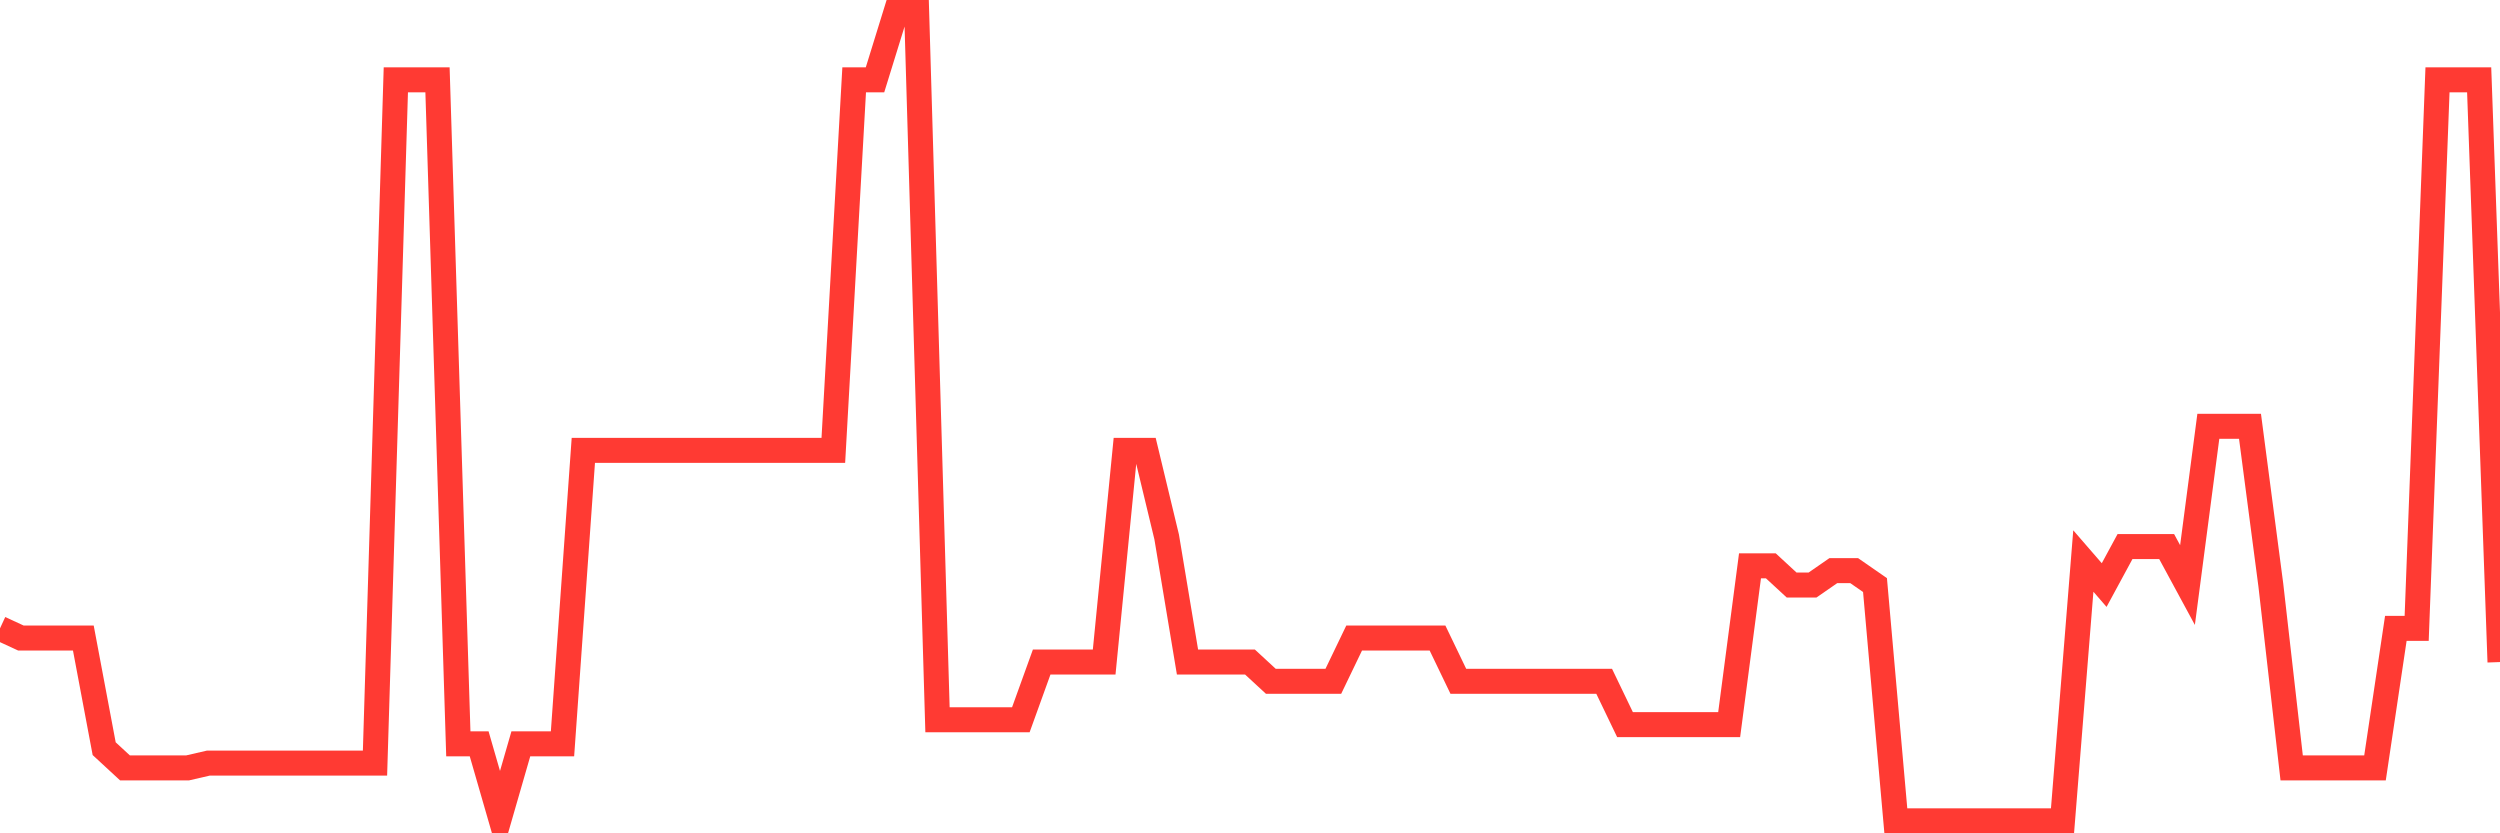 <svg
  xmlns="http://www.w3.org/2000/svg"
  xmlns:xlink="http://www.w3.org/1999/xlink"
  width="120"
  height="40"
  viewBox="0 0 120 40"
  preserveAspectRatio="none"
>
  <polyline
    points="0,30.162 1,30.624 2,30.624 3,30.624 4,30.624 5,35.936 6,36.86 7,36.86 8,36.86 9,36.86 10,36.629 11,36.629 12,36.629 13,36.629 14,36.629 15,36.629 16,36.629 17,36.629 18,36.629 19,3.833 20,3.833 21,3.833 22,35.705 23,35.705 24,39.169 25,35.705 26,35.705 27,35.705 28,21.617 29,21.617 30,21.617 31,21.617 32,21.617 33,21.617 34,21.617 35,21.617 36,21.617 37,21.617 38,21.617 39,21.617 40,21.617 41,3.833 42,3.833 43,0.6 44,0.6 45,34.55 46,34.55 47,34.55 48,34.55 49,34.55 50,31.779 51,31.779 52,31.779 53,31.779 54,21.617 55,21.617 56,25.774 57,31.779 58,31.779 59,31.779 60,31.779 61,32.702 62,32.702 63,32.702 64,32.702 65,30.624 66,30.624 67,30.624 68,30.624 69,30.624 70,32.702 71,32.702 72,32.702 73,32.702 74,32.702 75,32.702 76,32.702 77,32.702 78,34.781 79,34.781 80,34.781 81,34.781 82,34.781 83,34.781 84,27.16 85,27.16 86,28.083 87,28.083 88,27.39 89,27.39 90,28.083 91,39.4 92,39.4 93,39.4 94,39.4 95,39.4 96,39.4 97,39.4 98,39.4 99,39.4 100,26.929 101,28.083 102,26.236 103,26.236 104,26.236 105,28.083 106,20.462 107,20.462 108,20.462 109,28.083 110,36.86 111,36.86 112,36.86 113,36.86 114,36.86 115,30.162 116,30.162 117,3.833 118,3.833 119,3.833 120,31.779"
    fill="none"
    stroke="#ff3a33"
    stroke-width="1.2"
  >
  </polyline>
</svg>